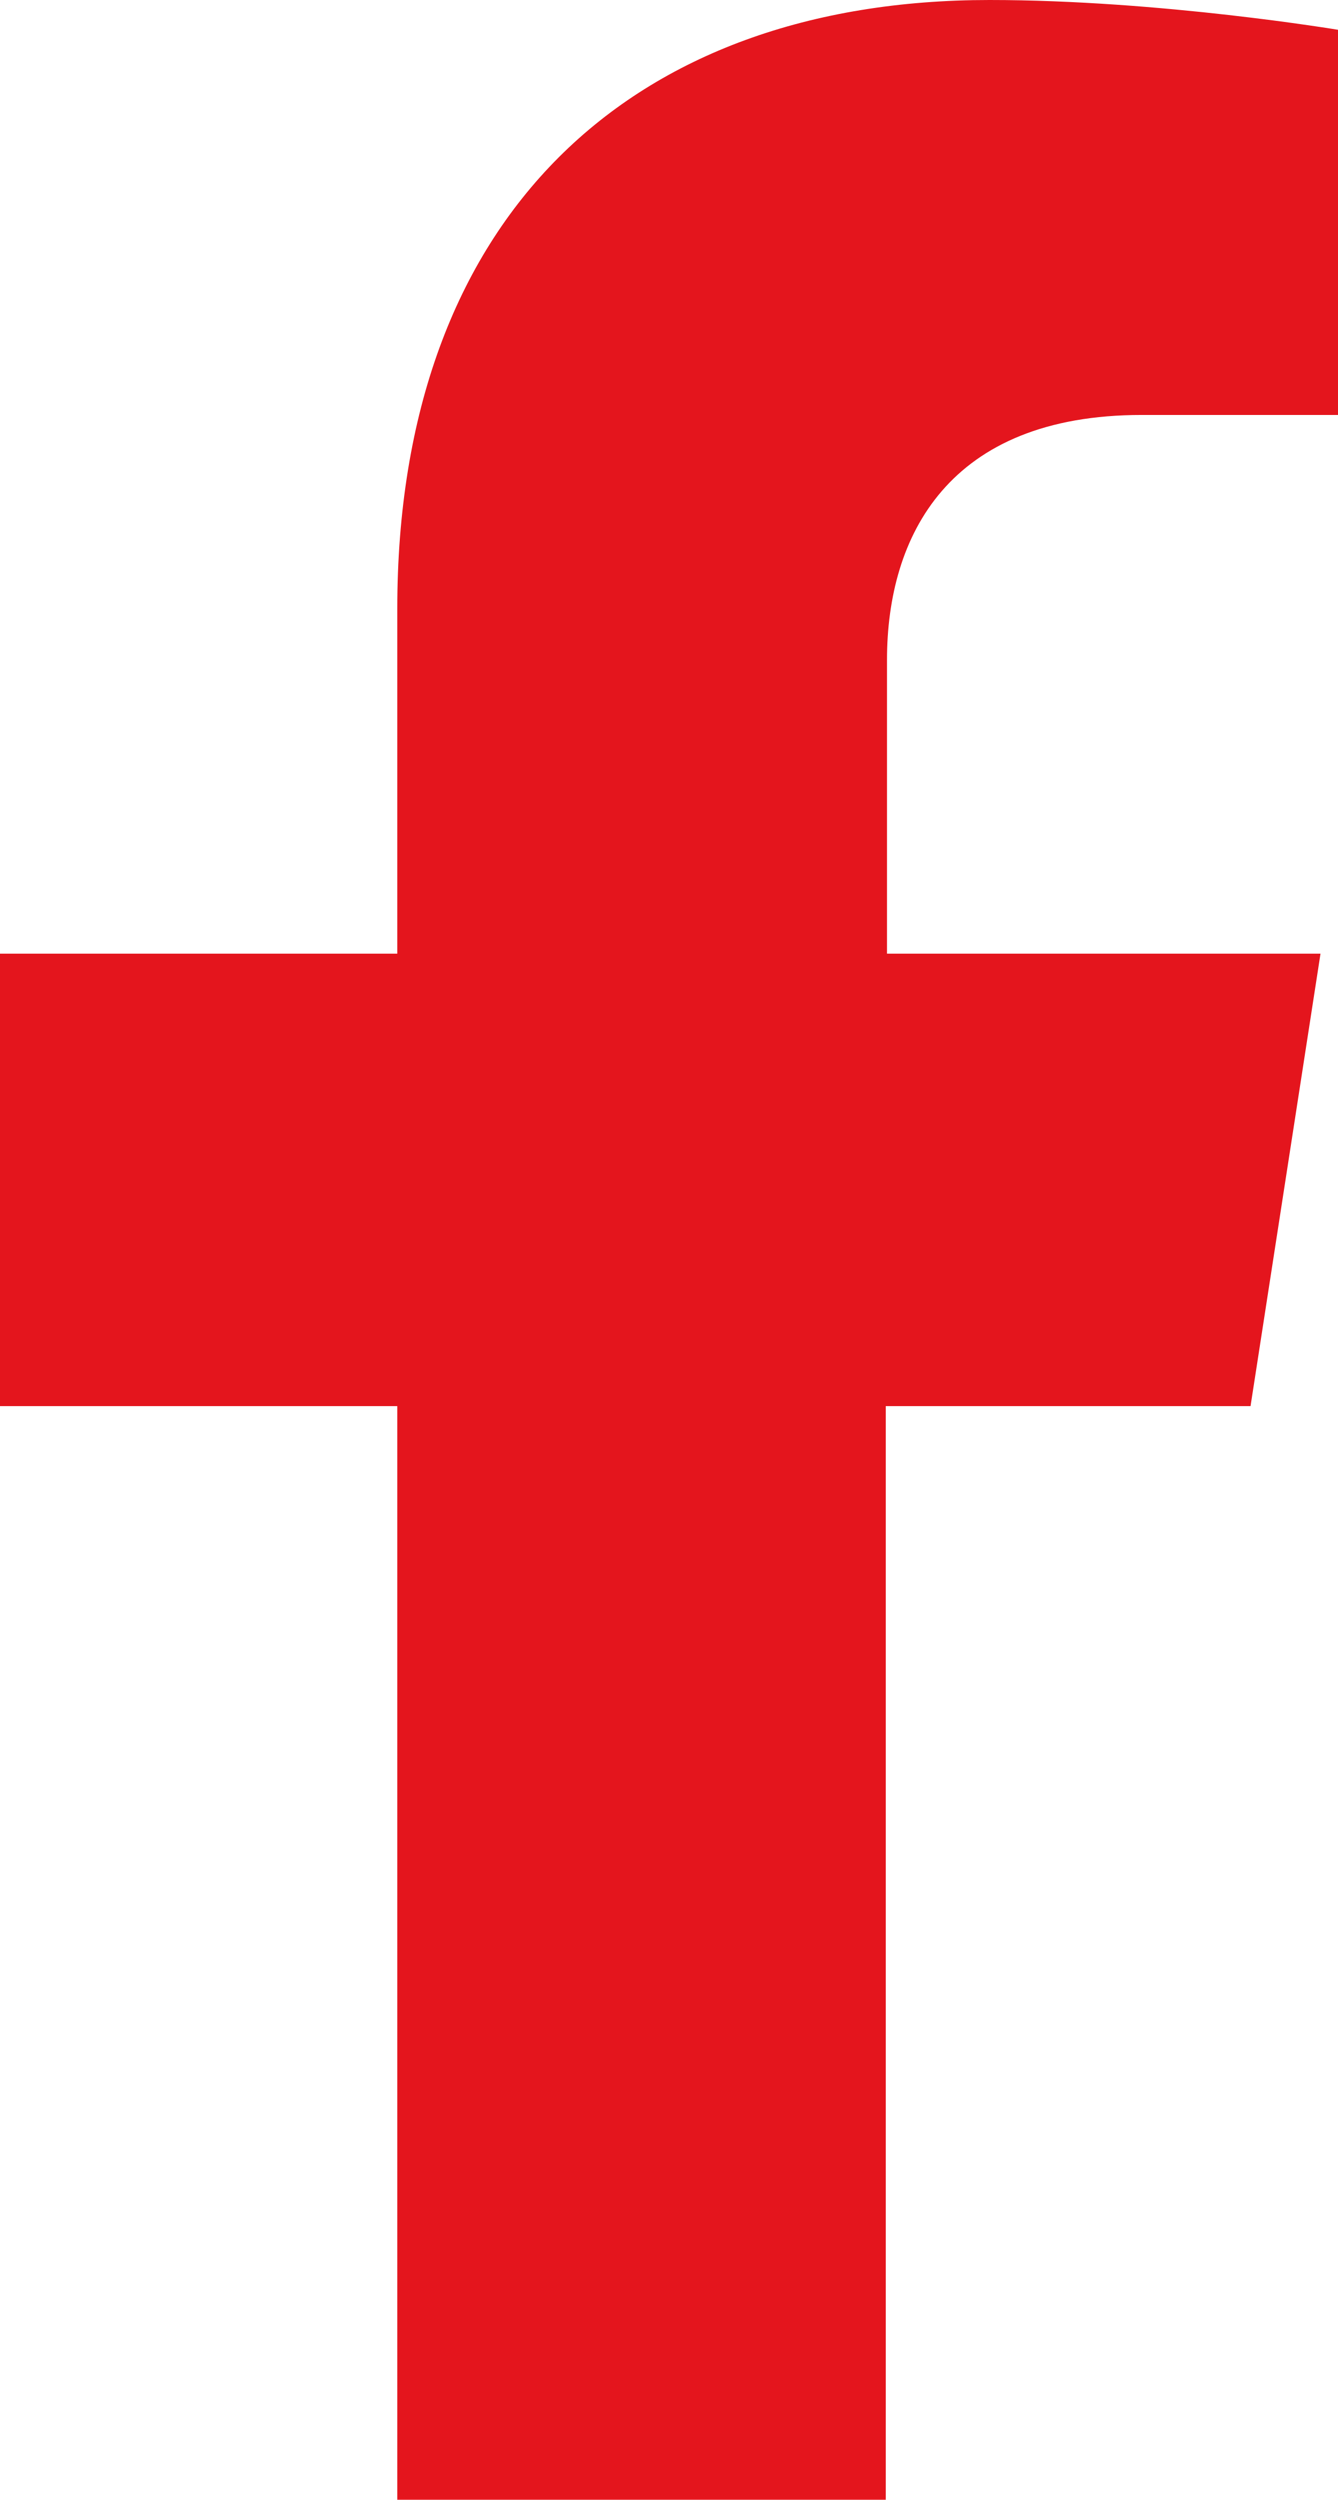 <?xml version="1.0" encoding="UTF-8"?>
<svg id="Capa_2" data-name="Capa 2" xmlns="http://www.w3.org/2000/svg" viewBox="0 0 10.71 20">
  <defs>
    <style>
      .cls-1 {
        fill: #e4151d;
      }
    </style>
  </defs>
  <g id="Capa_1-2" data-name="Capa 1">
    <path class="cls-1" d="m10.01,11.25l.56-3.62h-3.47v-2.35c0-.99.49-1.96,2.04-1.96h1.58V.24s-1.43-.24-2.8-.24C5.05,0,3.18,1.73,3.18,4.87v2.76H0v3.62h3.18v8.75h3.91v-8.75h2.92Z"/>
  </g>
</svg>